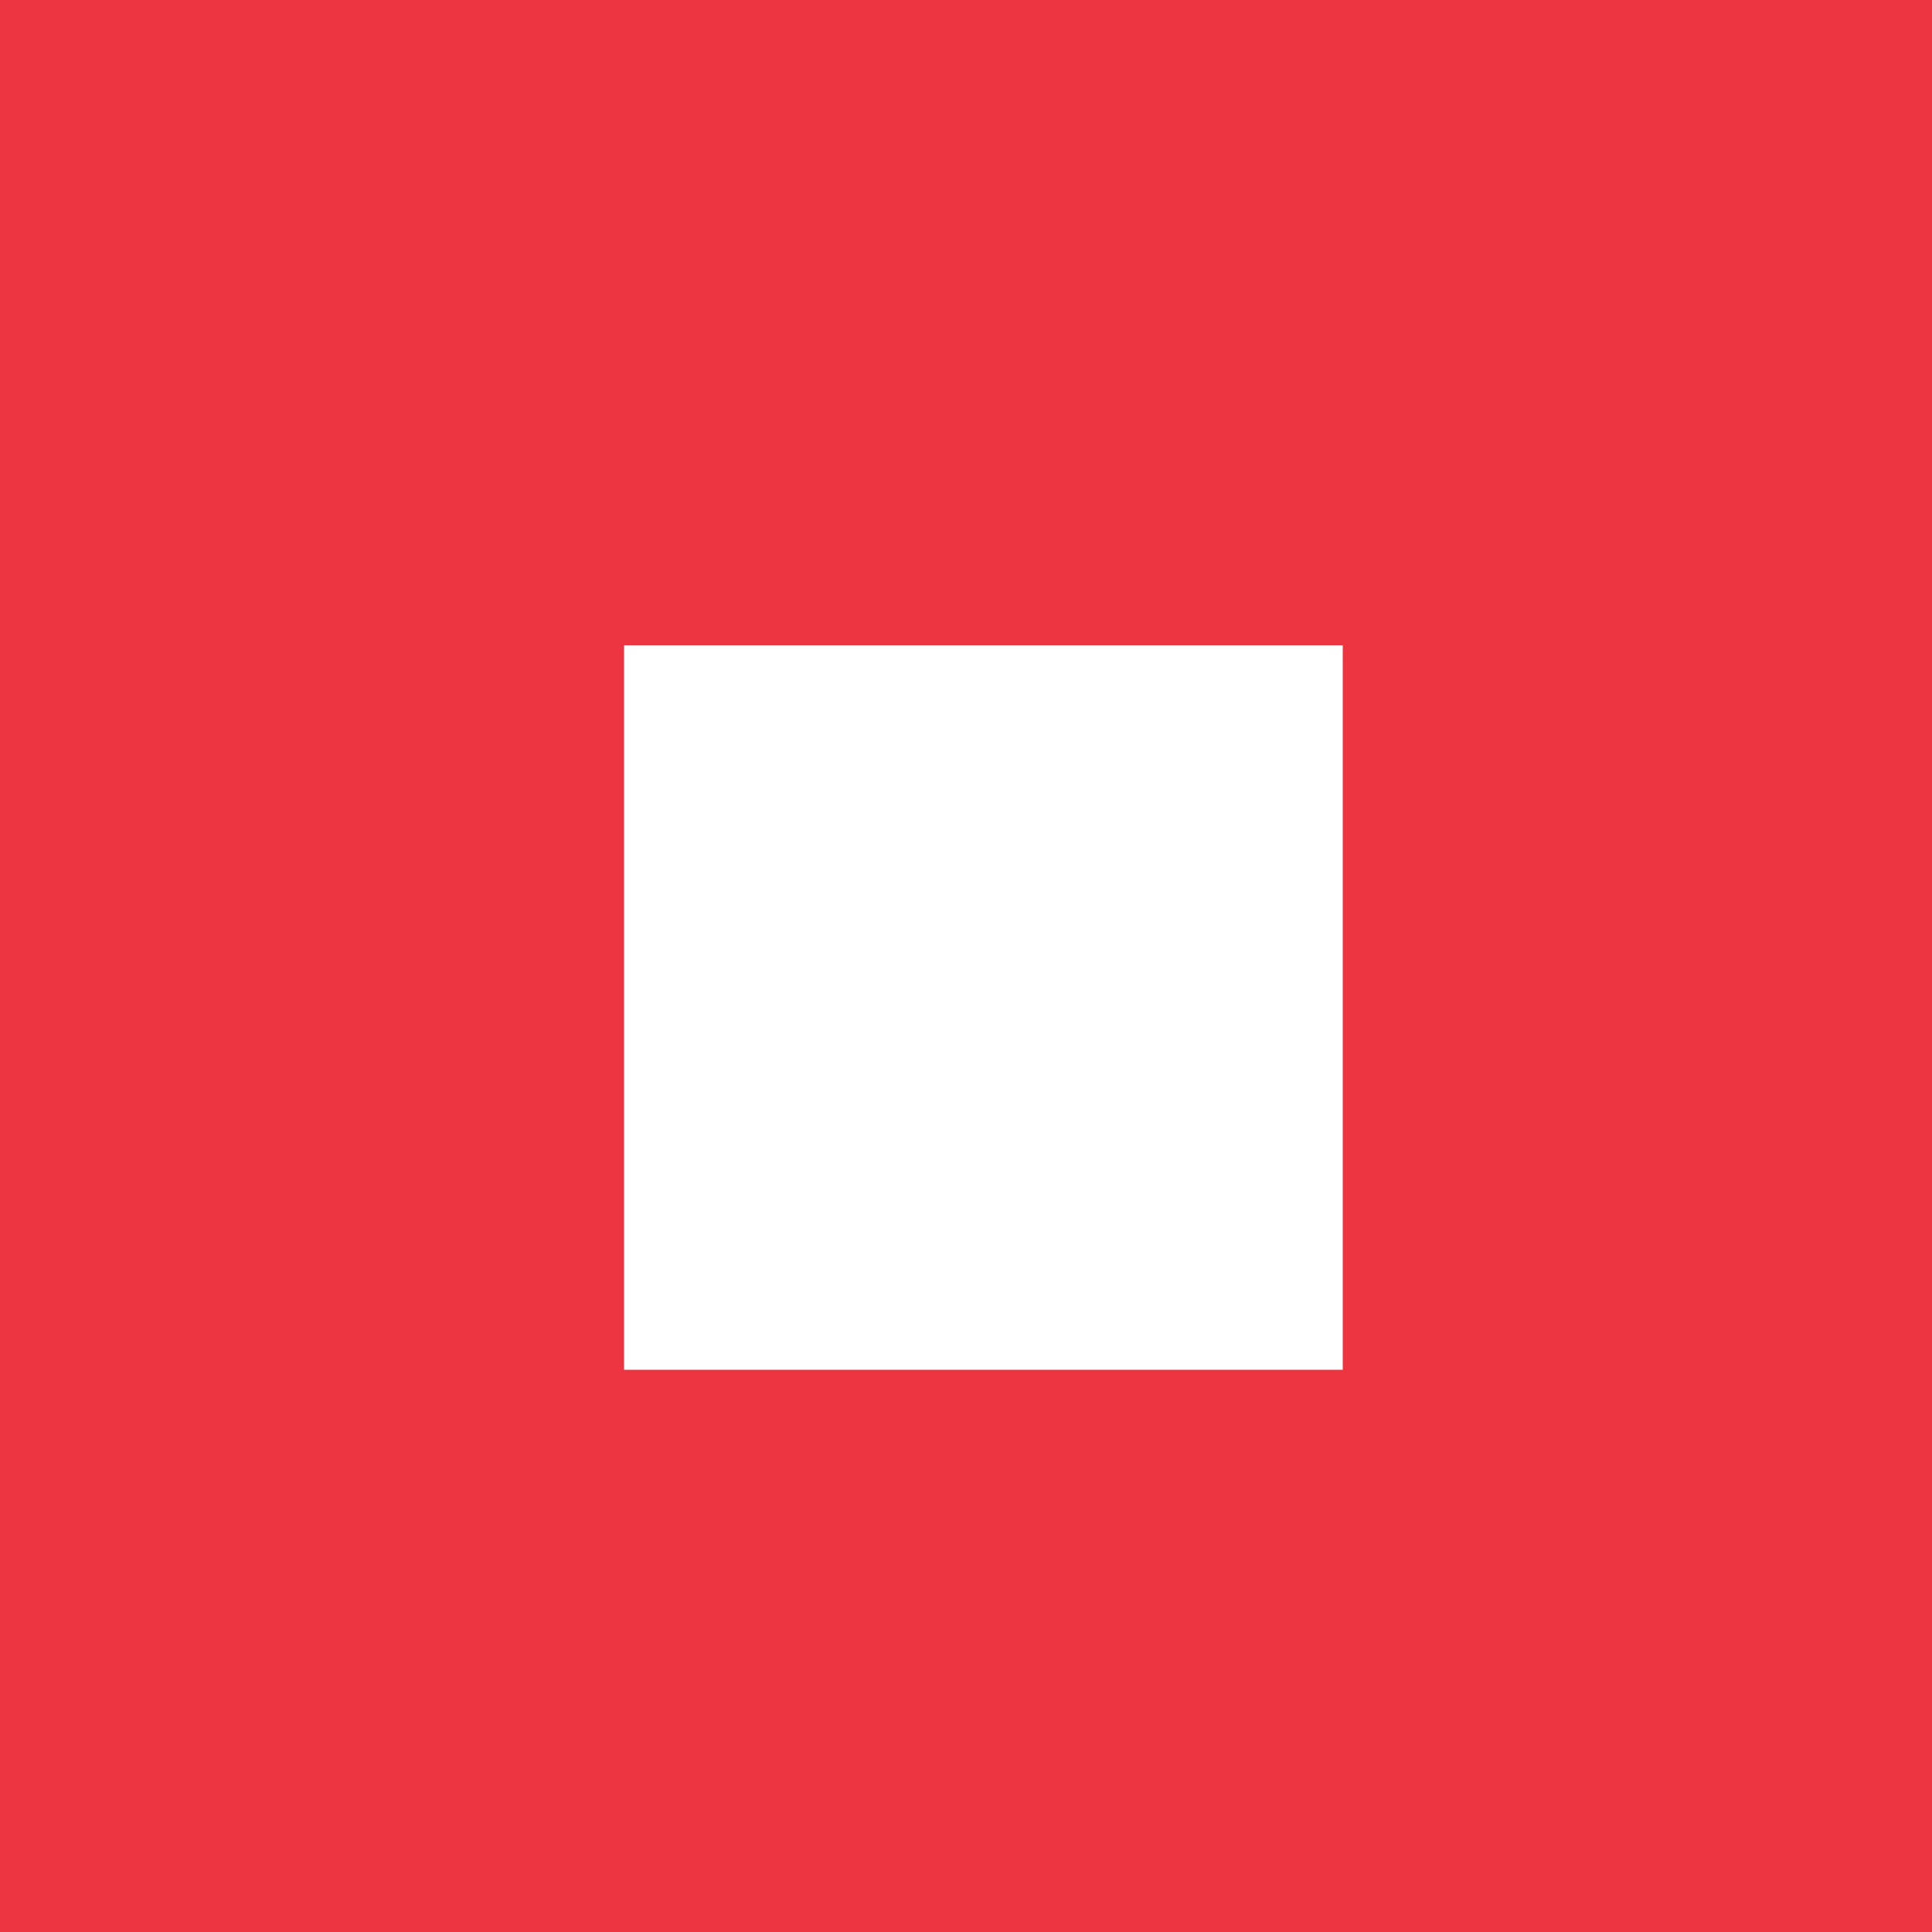<?xml version="1.0" encoding="UTF-8"?>
<svg xmlns="http://www.w3.org/2000/svg" xmlns:xlink="http://www.w3.org/1999/xlink" xmlns:svgjs="http://svgjs.com/svgjs" version="1.1" width="100" height="100">
  <rect width="100%" height="100%" fill="#333333" stroke="none"/>
  <svg xmlns="http://www.w3.org/2000/svg" xmlns:xlink="http://www.w3.org/1999/xlink" version="1.1" id="SvgjsSvg1000" x="0px" y="0px" viewBox="0 0 100 100" style="enable-background:new 0 0 100 100;" xml:space="preserve">
<style type="text/css">
	.st0{fill:#ED3541;}
	.st1{fill:#FFFFFF;}
</style>
<rect x="-6.4" y="-6" class="st0" width="113.6" height="113.5"></rect>
<path class="st1" d="M32.3,33.4h37.2v37.5H32.3V33.4z"></path>
</svg>
  <style>@media (prefers-color-scheme: light) { :root { filter: none; } }
</style>
</svg>
